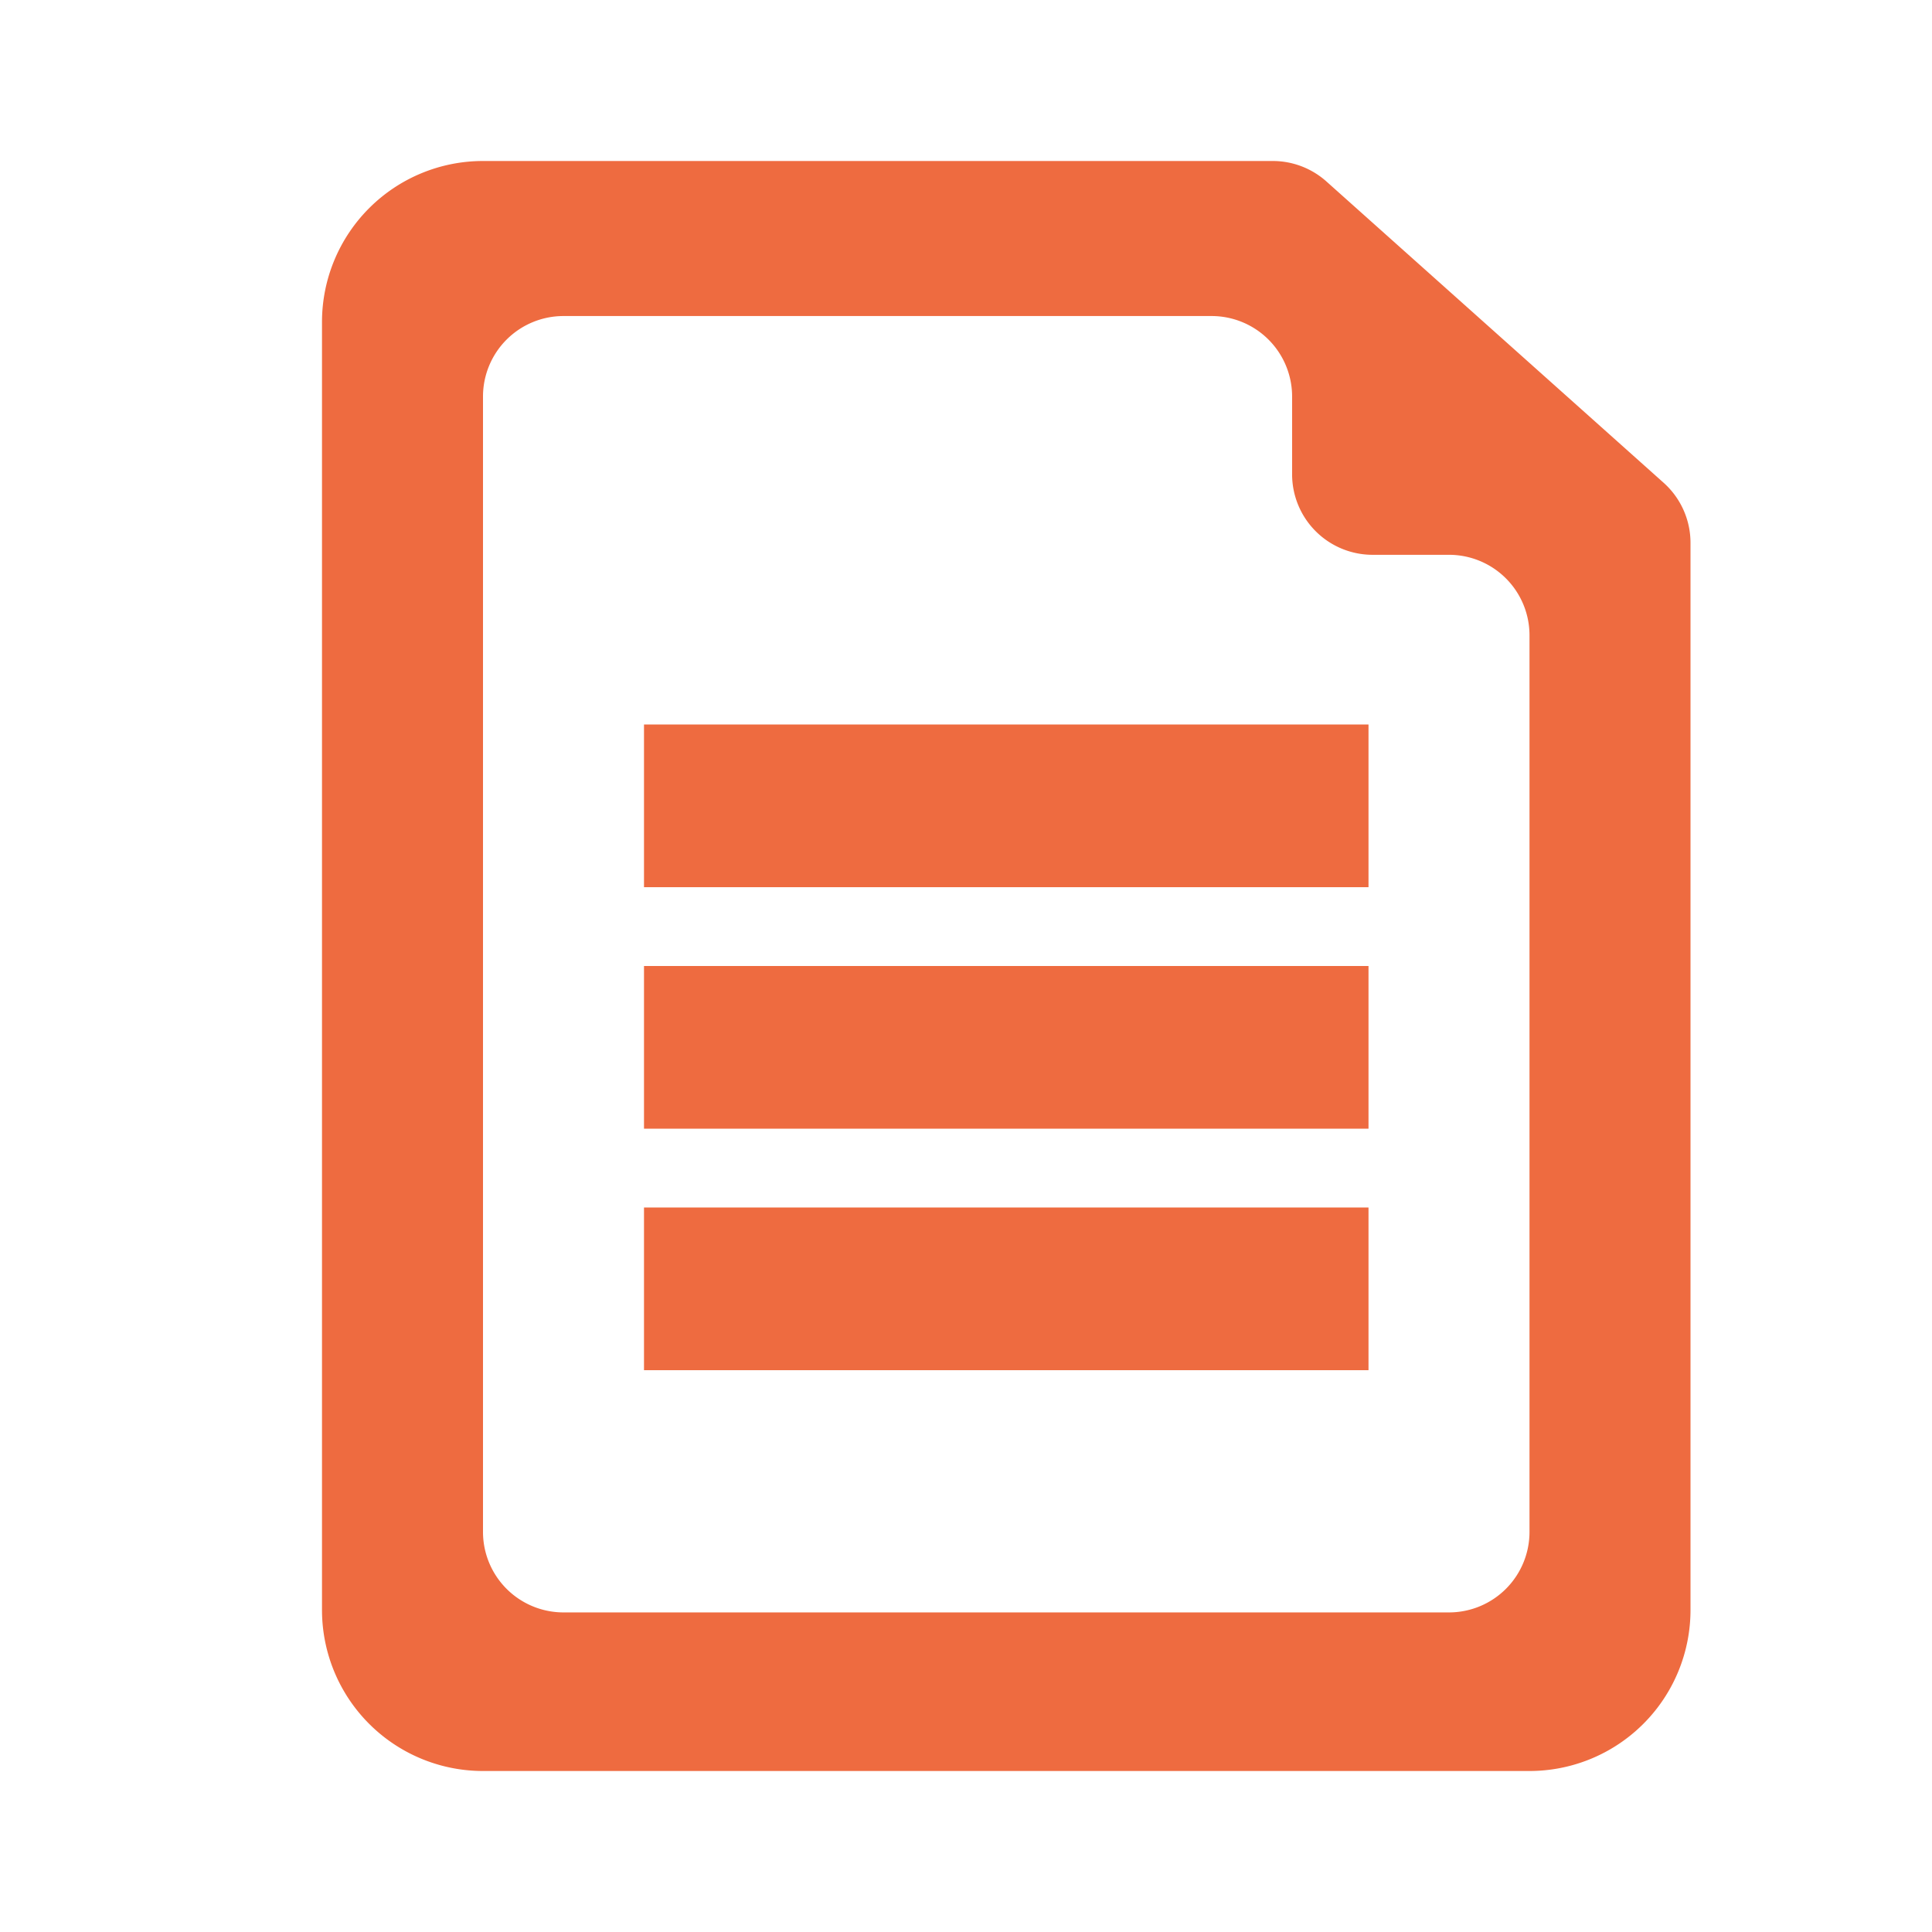 <svg xmlns="http://www.w3.org/2000/svg" width="24" height="24" fill="none"><g fill="#EE6B40" clip-path="url(#a)"><path d="M15.81 2H6a2 2 0 0 0-2 2v16a2 2 0 0 0 2 2h13a2 2 0 0 0 2-2V6.743a1 1 0 0 0-.334-.746l-4.189-3.743A1 1 0 0 0 15.811 2M6 19.03V4.926a1 1 0 0 1 1-1h8.051a1 1 0 0 1 1 1v.966a1 1 0 0 0 1 1H18a1 1 0 0 1 1 1V19.03a1 1 0 0 1-1 1H7a1 1 0 0 1-1-1"/><path d="M8 9h9v2.021H8zm0 3h9v2.021H8zm0 3h9v2.021H8z"/></g><defs><clipPath id="a"><path fill="#fff" d="M0 0h24v24H0z"/></clipPath></defs></svg>